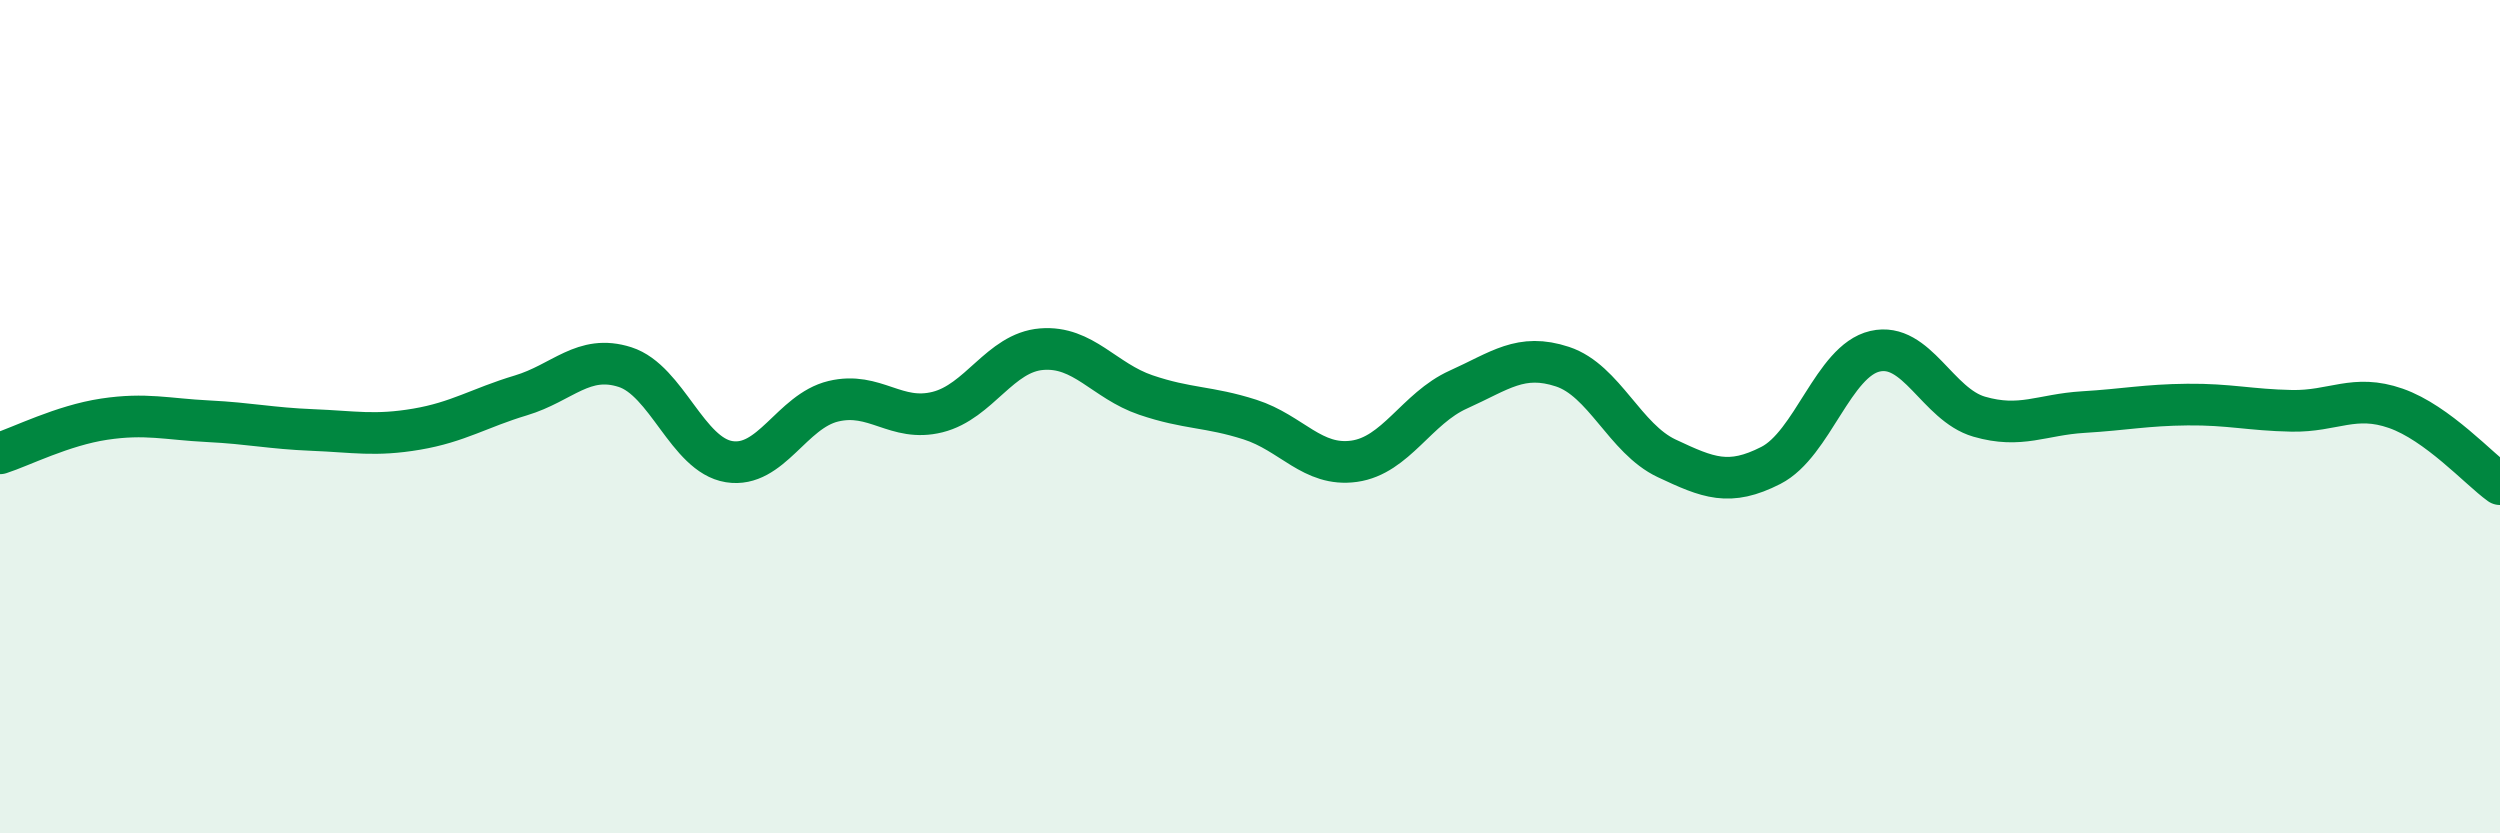 
    <svg width="60" height="20" viewBox="0 0 60 20" xmlns="http://www.w3.org/2000/svg">
      <path
        d="M 0,10.88 C 0.5,10.72 1.5,10.21 2.5,10.06 C 3.5,9.91 4,10.06 5,10.11 C 6,10.16 6.5,10.28 7.5,10.32 C 8.5,10.36 9,10.47 10,10.3 C 11,10.13 11.5,9.79 12.5,9.49 C 13.5,9.19 14,8.49 15,8.81 C 16,9.13 16.5,10.92 17.5,11.08 C 18.5,11.24 19,9.87 20,9.63 C 21,9.39 21.5,10.14 22.5,9.89 C 23.5,9.64 24,8.46 25,8.38 C 26,8.3 26.5,9.14 27.5,9.48 C 28.5,9.82 29,9.75 30,10.07 C 31,10.39 31.5,11.21 32.5,11.07 C 33.5,10.93 34,9.8 35,9.35 C 36,8.9 36.5,8.47 37.5,8.8 C 38.5,9.13 39,10.53 40,11 C 41,11.47 41.5,11.68 42.5,11.17 C 43.5,10.66 44,8.66 45,8.43 C 46,8.2 46.5,9.71 47.5,10 C 48.5,10.29 49,9.95 50,9.89 C 51,9.83 51.5,9.72 52.5,9.71 C 53.5,9.7 54,9.84 55,9.86 C 56,9.88 56.5,9.45 57.5,9.8 C 58.5,10.15 59.5,11.26 60,11.62L60 20L0 20Z"
        fill="#008740"
        opacity="0.1"
        stroke-linecap="round"
        stroke-linejoin="round"
      />
      <path
        d="M 0,10.88 C 0.5,10.72 1.5,10.21 2.5,10.06 C 3.5,9.91 4,10.06 5,10.11 C 6,10.16 6.5,10.28 7.5,10.32 C 8.5,10.36 9,10.47 10,10.3 C 11,10.13 11.5,9.79 12.5,9.49 C 13.5,9.19 14,8.49 15,8.81 C 16,9.13 16.5,10.92 17.5,11.08 C 18.5,11.24 19,9.87 20,9.63 C 21,9.39 21.5,10.14 22.5,9.89 C 23.5,9.64 24,8.46 25,8.38 C 26,8.3 26.5,9.14 27.5,9.48 C 28.5,9.82 29,9.75 30,10.07 C 31,10.39 31.5,11.21 32.5,11.07 C 33.5,10.93 34,9.8 35,9.35 C 36,8.9 36.5,8.47 37.5,8.8 C 38.5,9.13 39,10.53 40,11 C 41,11.47 41.5,11.68 42.5,11.17 C 43.5,10.66 44,8.66 45,8.43 C 46,8.2 46.5,9.71 47.5,10 C 48.5,10.29 49,9.95 50,9.89 C 51,9.83 51.5,9.72 52.5,9.71 C 53.5,9.7 54,9.84 55,9.86 C 56,9.88 56.5,9.45 57.5,9.8 C 58.5,10.15 59.5,11.26 60,11.62"
        stroke="#008740"
        stroke-width="1"
        fill="none"
        stroke-linecap="round"
        stroke-linejoin="round"
      />
    </svg>
  